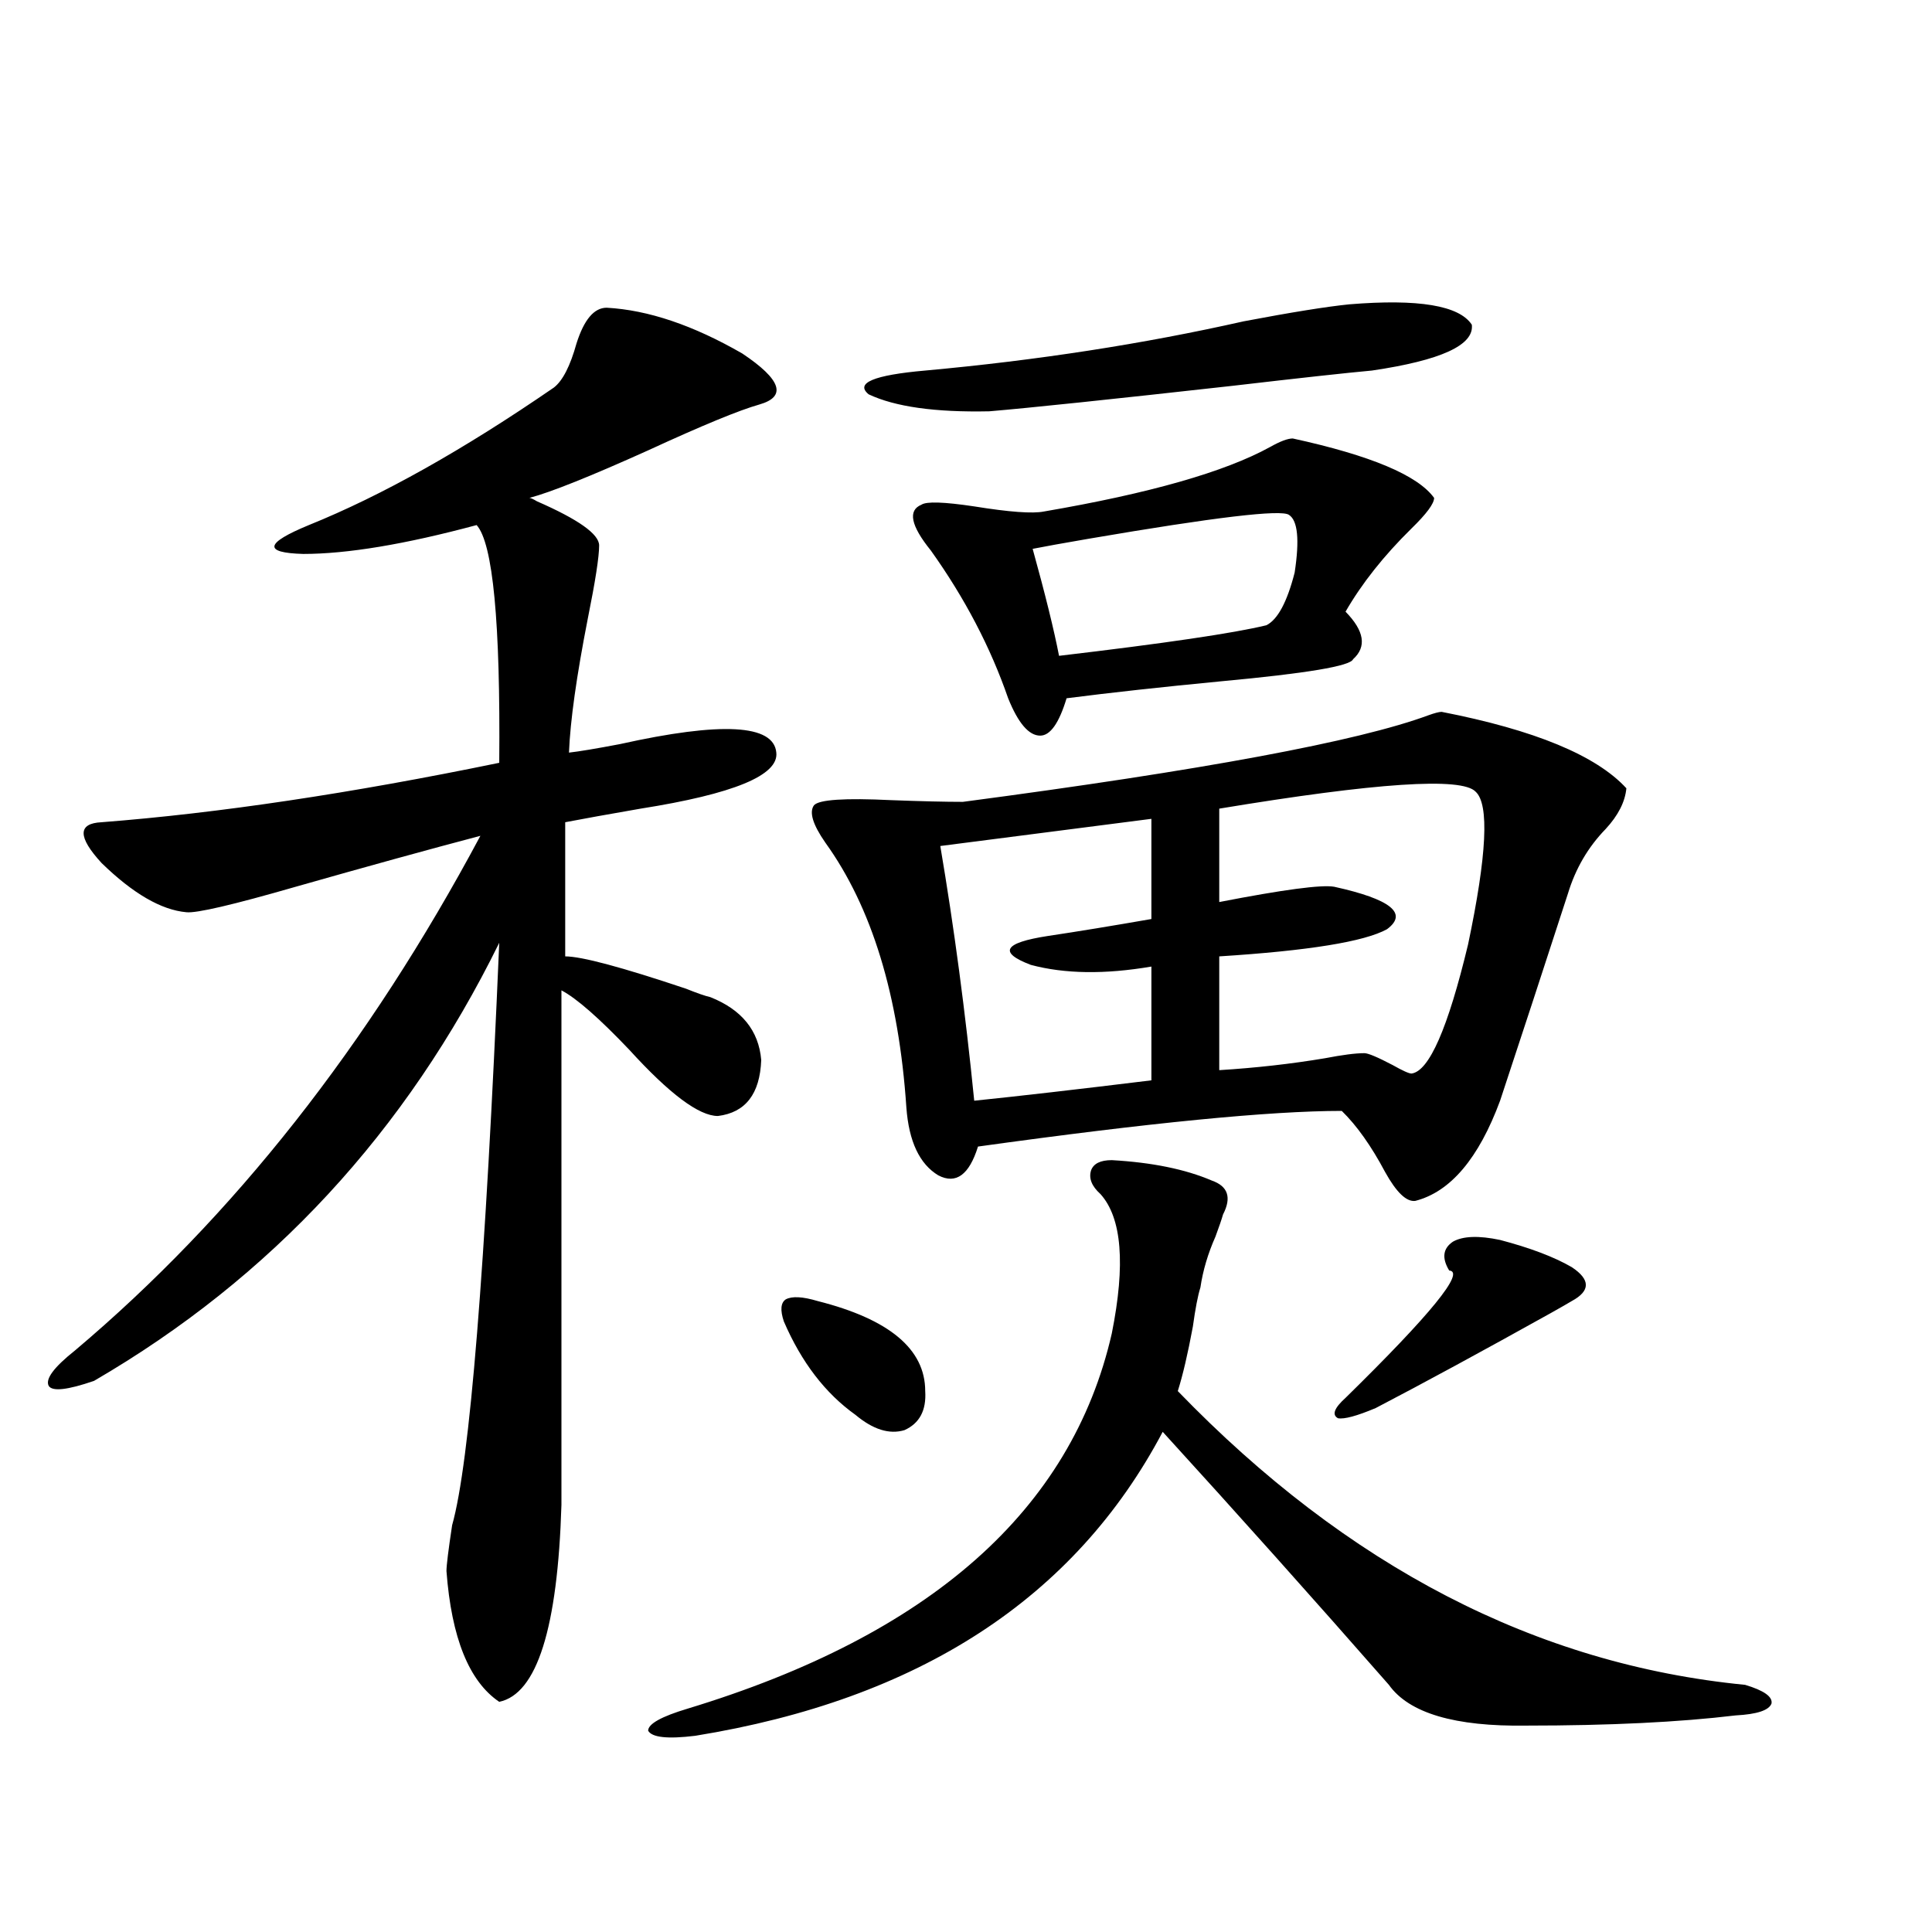 <?xml version="1.0" encoding="utf-8"?>
<!-- Generator: Adobe Illustrator 16.0.0, SVG Export Plug-In . SVG Version: 6.00 Build 0)  -->
<!DOCTYPE svg PUBLIC "-//W3C//DTD SVG 1.1//EN" "http://www.w3.org/Graphics/SVG/1.1/DTD/svg11.dtd">
<svg version="1.1" id="图层_1" xmlns="http://www.w3.org/2000/svg" xmlns:xlink="http://www.w3.org/1999/xlink" x="0px" y="0px"
	 width="1000px" height="1000px" viewBox="0 0 1000 1000" enable-background="new 0 0 1000 1000" xml:space="preserve">
<path d="M314.017,159.277c21.463,1.182,44.877,9.092,70.242,23.73c20.152,13.486,23.079,22.275,8.78,26.367
	c-10.411,2.939-29.603,10.85-57.56,23.73c-29.923,13.486-50.41,21.685-61.462,24.609c0.641,0,1.951,0.591,3.902,1.758
	c21.463,9.38,32.194,17.002,32.194,22.852c0,5.864-1.951,18.457-5.854,37.793c-5.854,29.883-9.115,53.037-9.756,69.434
	c5.198-0.576,13.979-2.046,26.341-4.395c52.682-11.714,79.663-10.244,80.974,4.395c1.296,11.729-22.118,21.396-70.242,29.004
	c-16.92,2.939-29.923,5.273-39.023,7.031v69.434c8.445,0,29.268,5.576,62.438,16.699c5.854,2.349,10.076,3.818,12.683,4.395
	c16.25,6.455,25.03,17.29,26.341,32.52c-0.655,17.578-8.14,27.246-22.438,29.004c-9.756,0-25.045-11.426-45.853-34.277
	c-15.609-16.396-27.316-26.655-35.121-30.762v266.309c-1.951,63.858-12.683,97.848-32.194,101.953
	c-15.609-10.547-24.725-33.109-27.316-67.676c0-2.925,0.976-10.835,2.927-23.73c9.101-32.217,17.226-132.715,24.39-301.465
	C210.27,585.85,140.362,661.436,48.657,714.746c-13.658,4.697-21.463,5.576-23.414,2.637c-1.951-3.516,2.592-9.668,13.658-18.457
	c81.949-69.131,151.856-157.9,209.751-266.309c-26.676,7.031-58.535,15.82-95.607,26.367c-32.529,9.38-51.386,13.774-56.584,13.184
	C83.443,471.001,68.81,462.5,52.56,446.68c-12.362-13.472-12.362-20.503,0-21.094c60.486-4.683,129.098-14.941,205.849-30.762
	c0.641-72.646-3.262-113.667-11.707-123.047c-37.072,9.971-66.995,14.941-89.754,14.941c-20.822-0.576-19.847-5.562,2.927-14.941
	c37.713-15.229,79.998-38.96,126.826-71.191c4.543-3.516,8.445-11.123,11.707-22.852C302.31,165.43,307.508,159.277,314.017,159.277
	z M575.474,600.488c20.808,1.182,38.048,4.697,51.706,10.547c8.445,2.939,10.396,8.789,5.854,17.578
	c-0.655,2.349-1.951,6.152-3.902,11.426c-3.902,8.789-6.509,17.578-7.805,26.367c-1.311,4.106-2.606,10.85-3.902,20.215
	c-2.606,14.063-5.213,25.2-7.805,33.398c87.803,90.83,185.682,141.504,293.651,152.051c9.756,2.926,14.299,6.152,13.658,9.668
	c-1.311,3.516-7.484,5.563-18.536,6.152c-29.268,3.516-65.364,5.273-108.29,5.273c-37.072,0.577-60.821-6.454-71.218-21.094
	c-39.023-44.521-78.047-88.179-117.07-130.957c-45.532,86.133-126.186,138.565-241.945,157.324
	c-14.313,1.758-22.438,0.879-24.39-2.637c0-3.516,6.829-7.333,20.487-11.426c125.516-38.095,198.685-102.832,219.507-194.238
	c7.149-35.732,5.198-59.766-5.854-72.07c-4.558-4.092-6.188-8.198-4.878-12.305C566.038,602.246,569.62,600.488,575.474,600.488z
	 M423.282,673.438c37.072,9.38,55.608,24.912,55.608,46.582c0.641,9.971-2.927,16.699-10.731,20.215
	c-7.805,2.349-16.265-0.288-25.365-7.91c-15.609-11.123-27.972-27.246-37.072-48.34c-1.951-5.85-1.631-9.668,0.976-11.426
	C409.944,670.801,415.478,671.104,423.282,673.438z M746.201,368.457c48.124,9.38,79.998,22.563,95.607,39.551
	c-0.655,7.031-4.237,14.063-10.731,21.094c-9.115,9.38-15.609,20.518-19.512,33.398c-12.362,38.096-24.069,73.828-35.121,107.227
	c-11.066,29.883-25.7,47.173-43.901,51.855c-4.558,0.591-9.756-4.395-15.609-14.941C709.77,593.169,702.3,582.622,694.495,575
	c-37.072,0-99.845,6.152-188.288,18.457c-4.558,14.653-11.387,19.639-20.487,14.941c-9.756-5.85-15.289-17.578-16.585-35.156
	c-3.902-58.008-17.896-103.711-41.95-137.109c-6.509-9.365-8.46-15.82-5.854-19.336c2.592-2.925,15.93-3.804,39.999-2.637
	c15.609,0.591,27.957,0.879,37.072,0.879c124.22-16.396,204.538-31.338,240.97-44.824
	C742.619,369.048,744.891,368.457,746.201,368.457z M698.397,157.52c35.762-2.925,56.904,0.591,63.413,10.547
	c1.296,10.547-15.944,18.457-51.706,23.73c-13.018,1.182-37.072,3.818-72.193,7.91c-63.093,7.031-105.043,11.426-125.851,13.184
	c-27.972,0.591-48.779-2.334-62.438-8.789c-7.164-5.85,2.592-9.956,29.268-12.305c57.88-5.273,112.833-13.76,164.874-25.488
	C668.475,161.626,686.69,158.701,698.397,157.52z M669.13,226.953c40.319,8.789,64.709,19.048,73.169,30.762
	c0,2.939-3.902,8.213-11.707,15.82c-14.313,14.063-25.7,28.428-34.146,43.066c9.756,9.971,11.052,18.169,3.902,24.609
	c-1.311,3.516-24.069,7.334-68.291,11.426c-30.578,2.939-57.239,5.864-79.998,8.789c-3.902,12.896-8.46,19.336-13.658,19.336
	c-5.854,0-11.387-6.44-16.585-19.336c-9.115-26.367-22.438-51.855-39.999-76.465c-10.411-12.881-12.042-20.791-4.878-23.73
	c2.592-1.758,11.707-1.455,27.316,0.879c18.201,2.939,30.243,3.818,36.097,2.637c54.633-9.365,93.656-20.503,117.07-33.398
	C662.621,228.423,666.523,226.953,669.13,226.953z M595.961,423.828l-109.266,14.063c7.149,42.188,13.003,86.133,17.561,131.836
	c22.759-2.334,53.322-5.85,91.705-10.547v-58.887c-24.069,4.106-44.877,3.818-62.438-0.879c-16.92-6.44-13.993-11.426,8.78-14.941
	c15.609-2.334,33.49-5.273,53.657-8.789V423.828z M667.179,266.504c-3.902-2.925-38.383,1.182-103.412,12.305
	c-13.658,2.349-23.414,4.106-29.268,5.273c6.494,23.442,11.052,41.899,13.658,55.371c54.633-6.44,90.395-11.714,107.314-15.82
	c5.854-2.925,10.731-12.002,14.634-27.246C672.697,279.399,671.722,269.443,667.179,266.504z M763.762,409.766
	c-7.164-7.607-51.386-4.683-132.68,8.789v48.34c33.17-6.44,53.002-9.077,59.511-7.91c29.268,6.455,38.368,13.774,27.316,21.973
	c-11.707,6.455-40.654,11.138-86.827,14.063v58.887c18.856-1.167,37.072-3.213,54.633-6.152c9.101-1.758,15.93-2.637,20.487-2.637
	c1.951,0,6.829,2.061,14.634,6.152c5.198,2.939,8.445,4.395,9.756,4.395c9.101-1.167,18.856-23.428,29.268-66.797
	C769.615,442.588,770.911,416.221,763.762,409.766z M776.444,641.797c15.609,4.106,27.957,8.789,37.072,14.063
	c9.756,6.455,9.756,12.305,0,17.578c-1.951,1.182-5.533,3.228-10.731,6.152c-35.776,19.927-66.02,36.338-90.729,49.219
	c-9.756,4.106-16.265,5.864-19.512,5.273c-3.262-1.758-1.951-5.273,3.902-10.547c44.222-43.354,62.103-65.327,53.657-65.918
	c-3.902-6.44-3.262-11.426,1.951-14.941C757.253,639.751,765.378,639.463,776.444,641.797z"/>
</svg>
